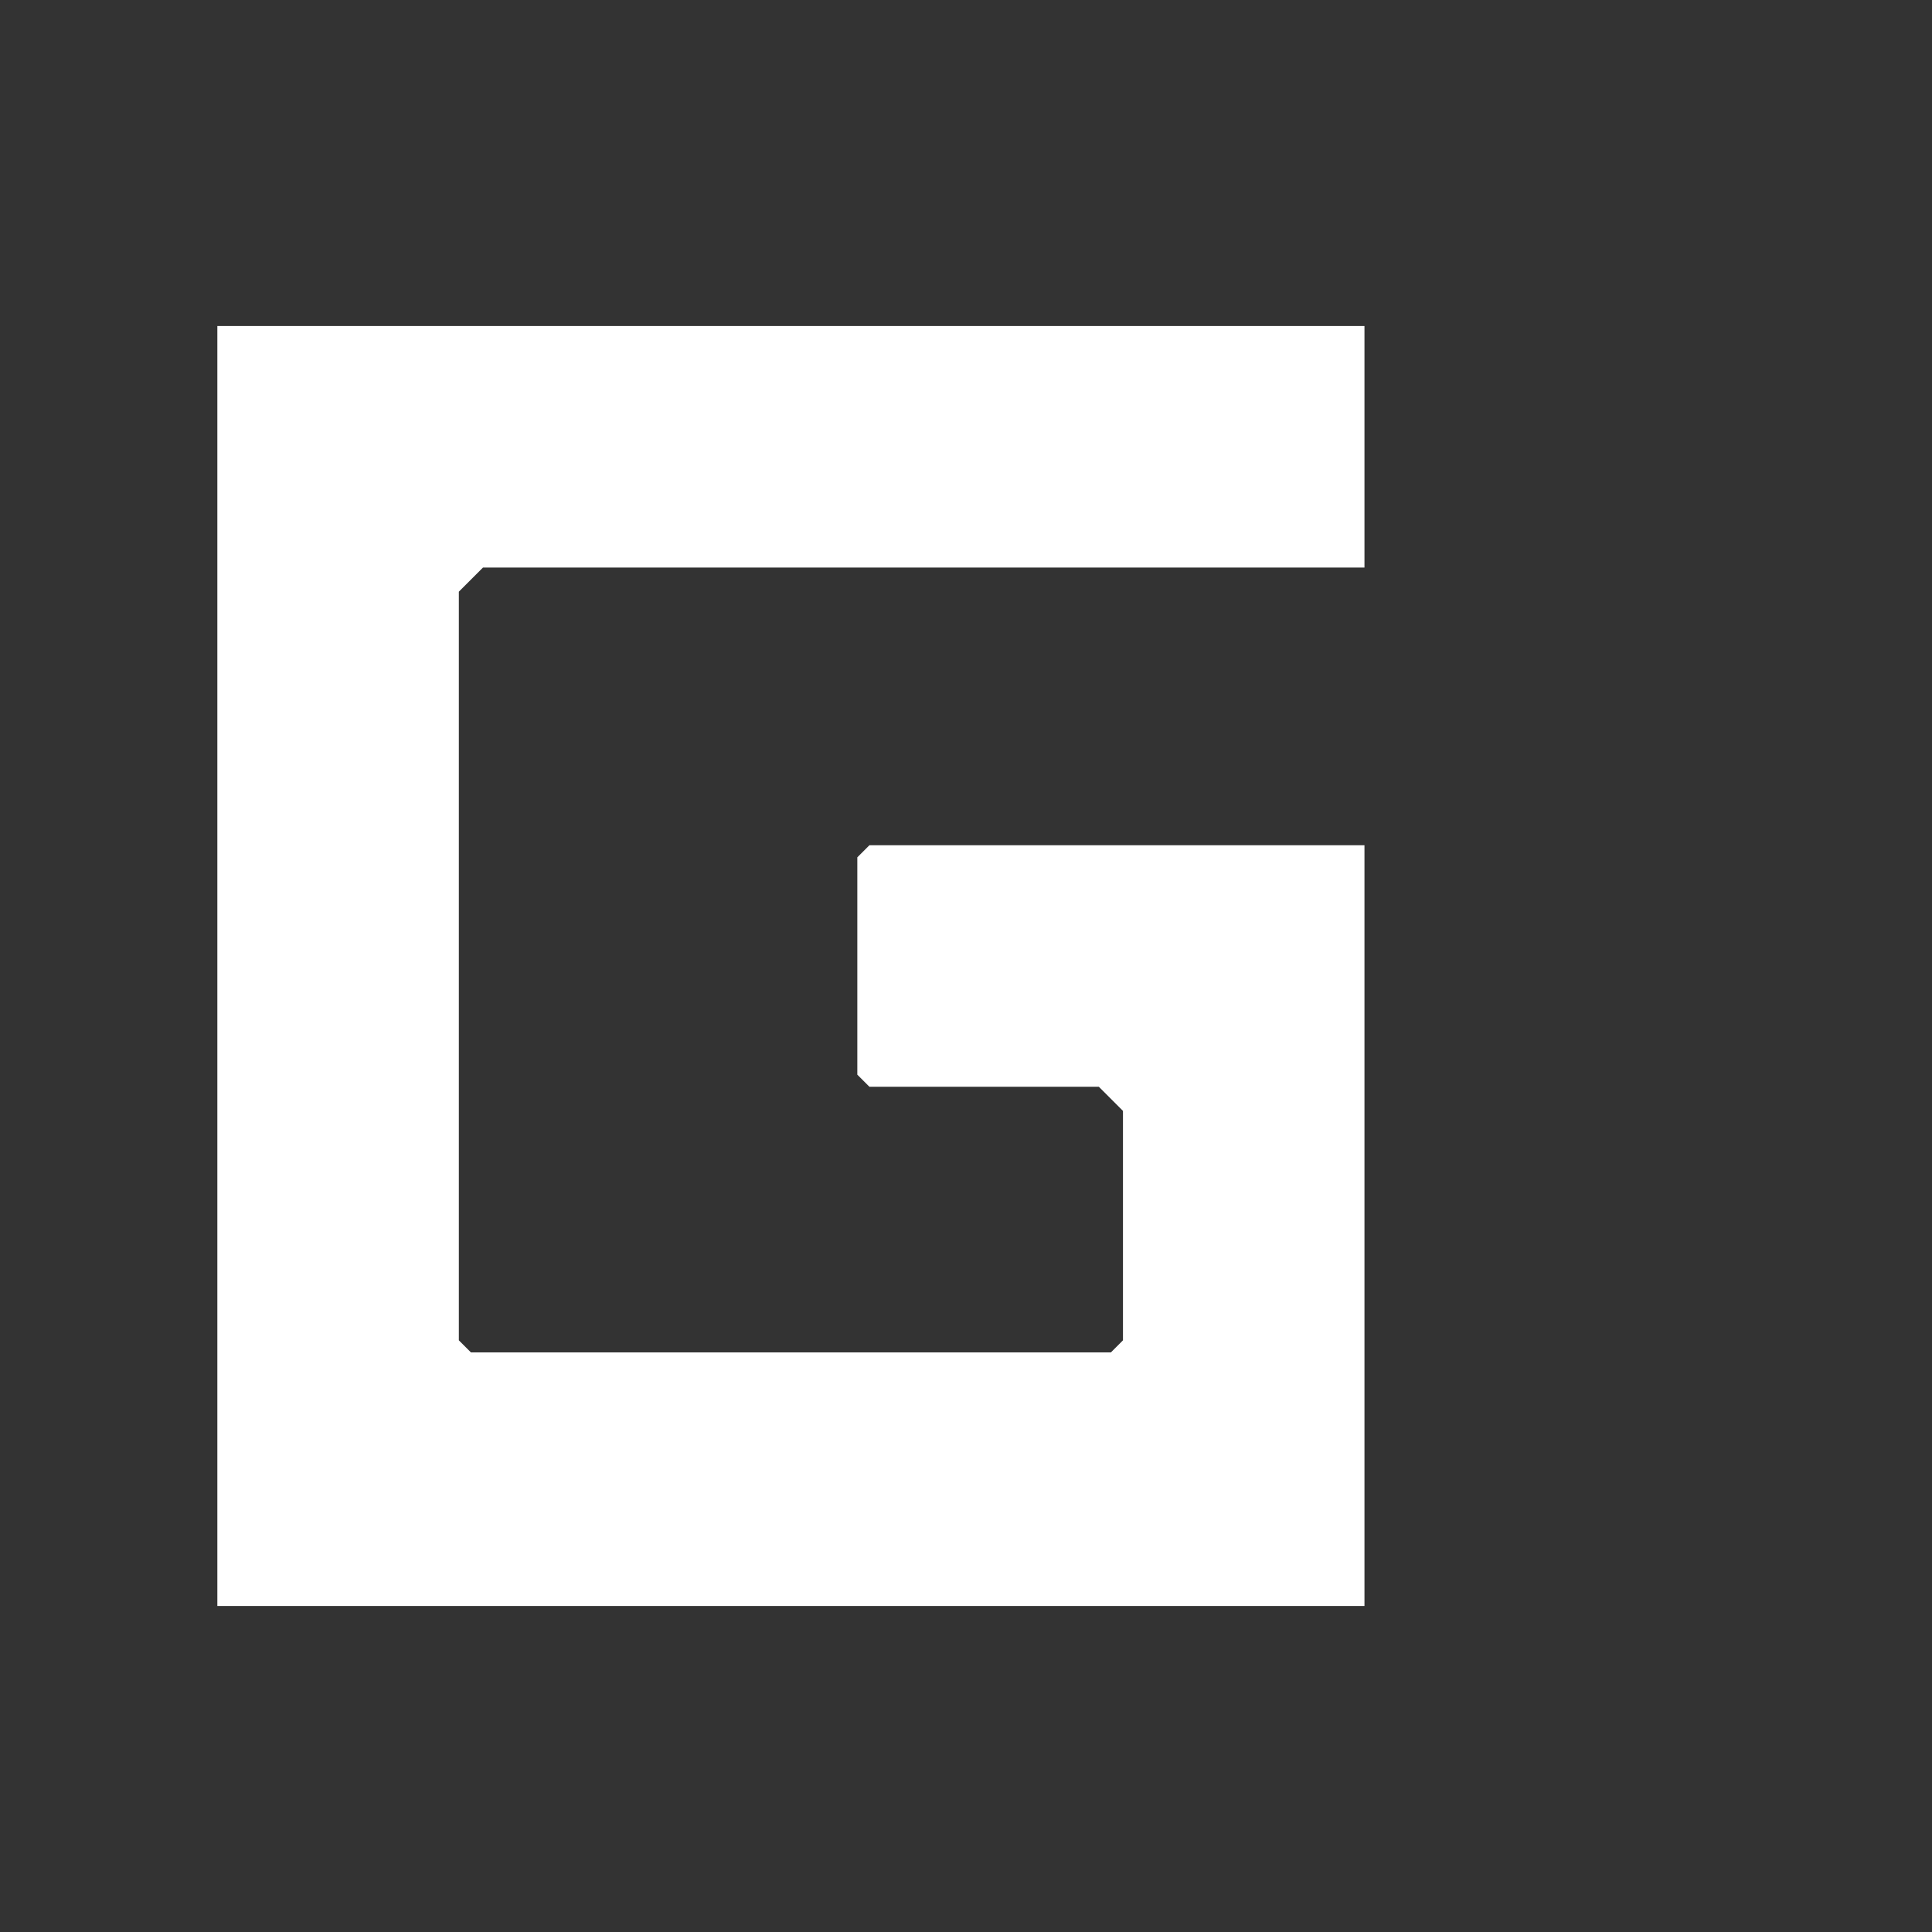 <svg xmlns="http://www.w3.org/2000/svg" viewBox="0 0 160 160" width="160" height="160">
  <rect x="0" y="0" width="160" height="160" fill="#333333" stroke="none"/>
  <polygon fill="#fff" points="18,27 18,133 113,133 113,70 72,70 71,71 71,89 72,90 91,90 93,92 93,111 92,112 39,112 38,111 38,49 40,47 113,47 113,27"/>
</svg>